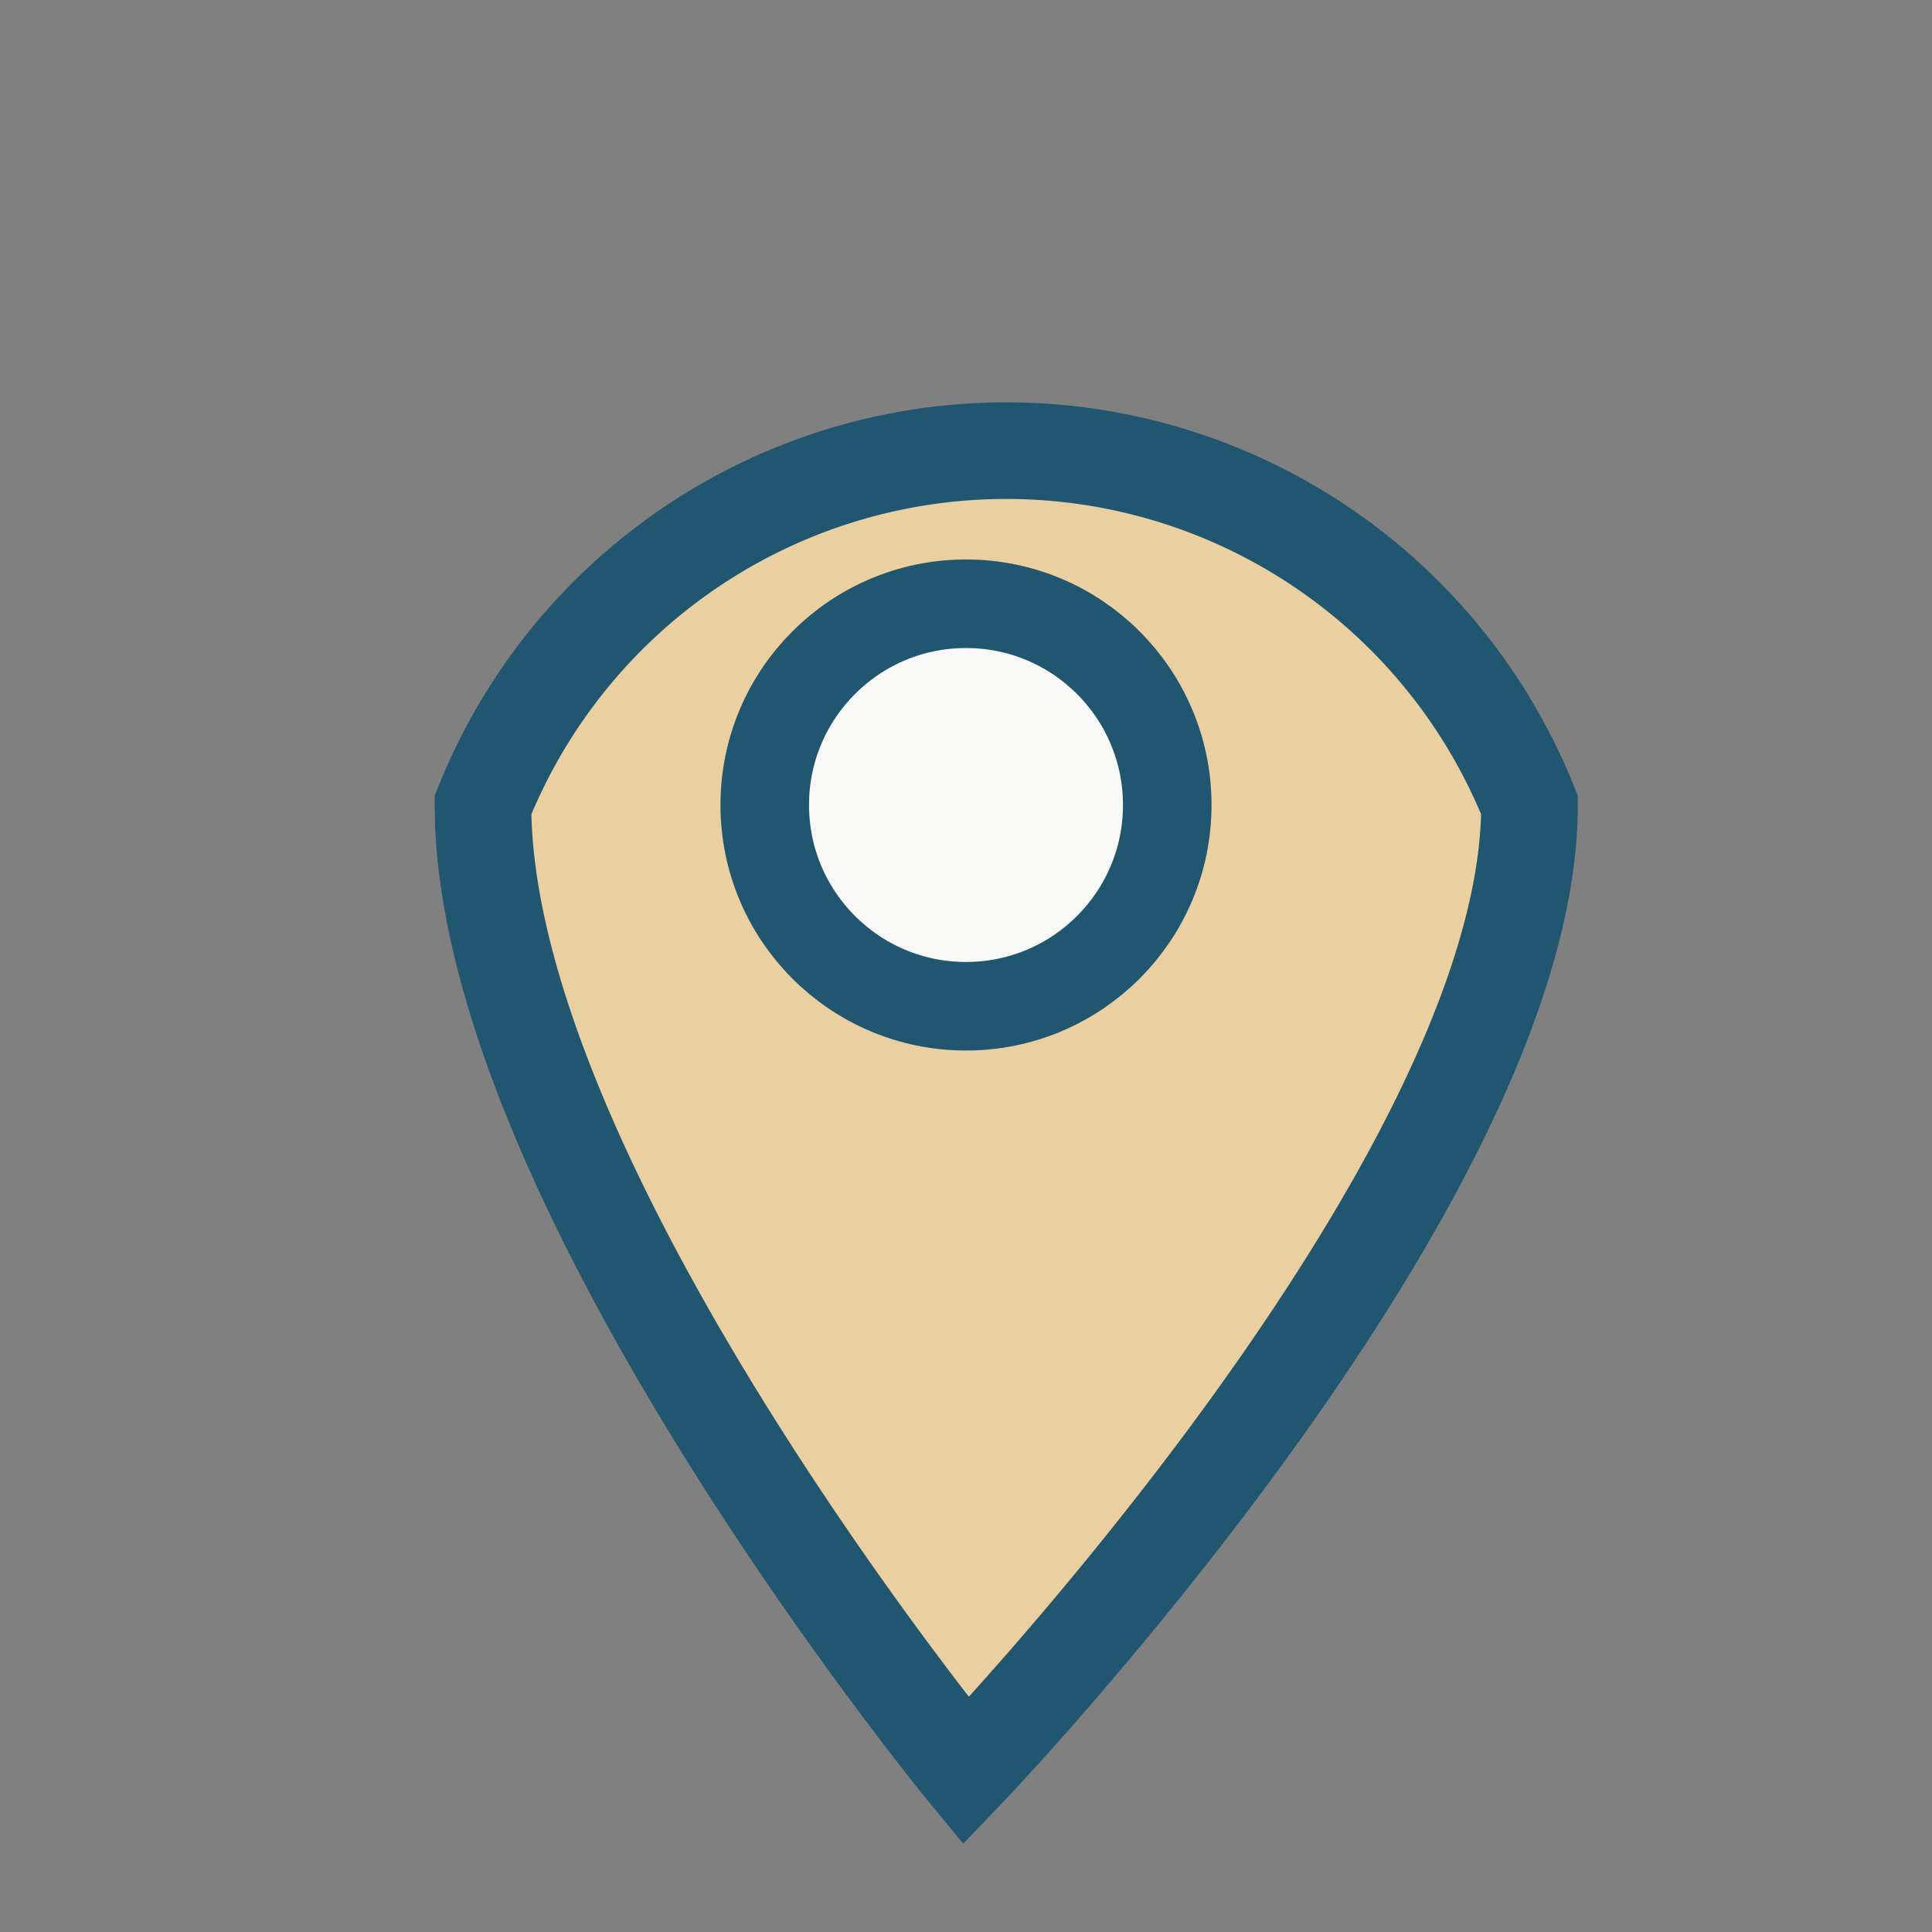 <?xml version="1.0" encoding="UTF-8"?>
<svg xmlns="http://www.w3.org/2000/svg" width="24" height="24" viewBox="0 0 24 24"><rect x="0" y="0" width="24" height="24" fill="#808080" stroke="none"/><path d="M12 22s7-7.3 7-12A7 7 0 006 10c0 4.7 6 12 6 12z" fill="#EACFA0" stroke="#215670" stroke-width="1.2"/><circle cx="12" cy="10" r="2.5" fill="#F8F8F6" stroke="#215670" stroke-width="1.1"/></svg>
